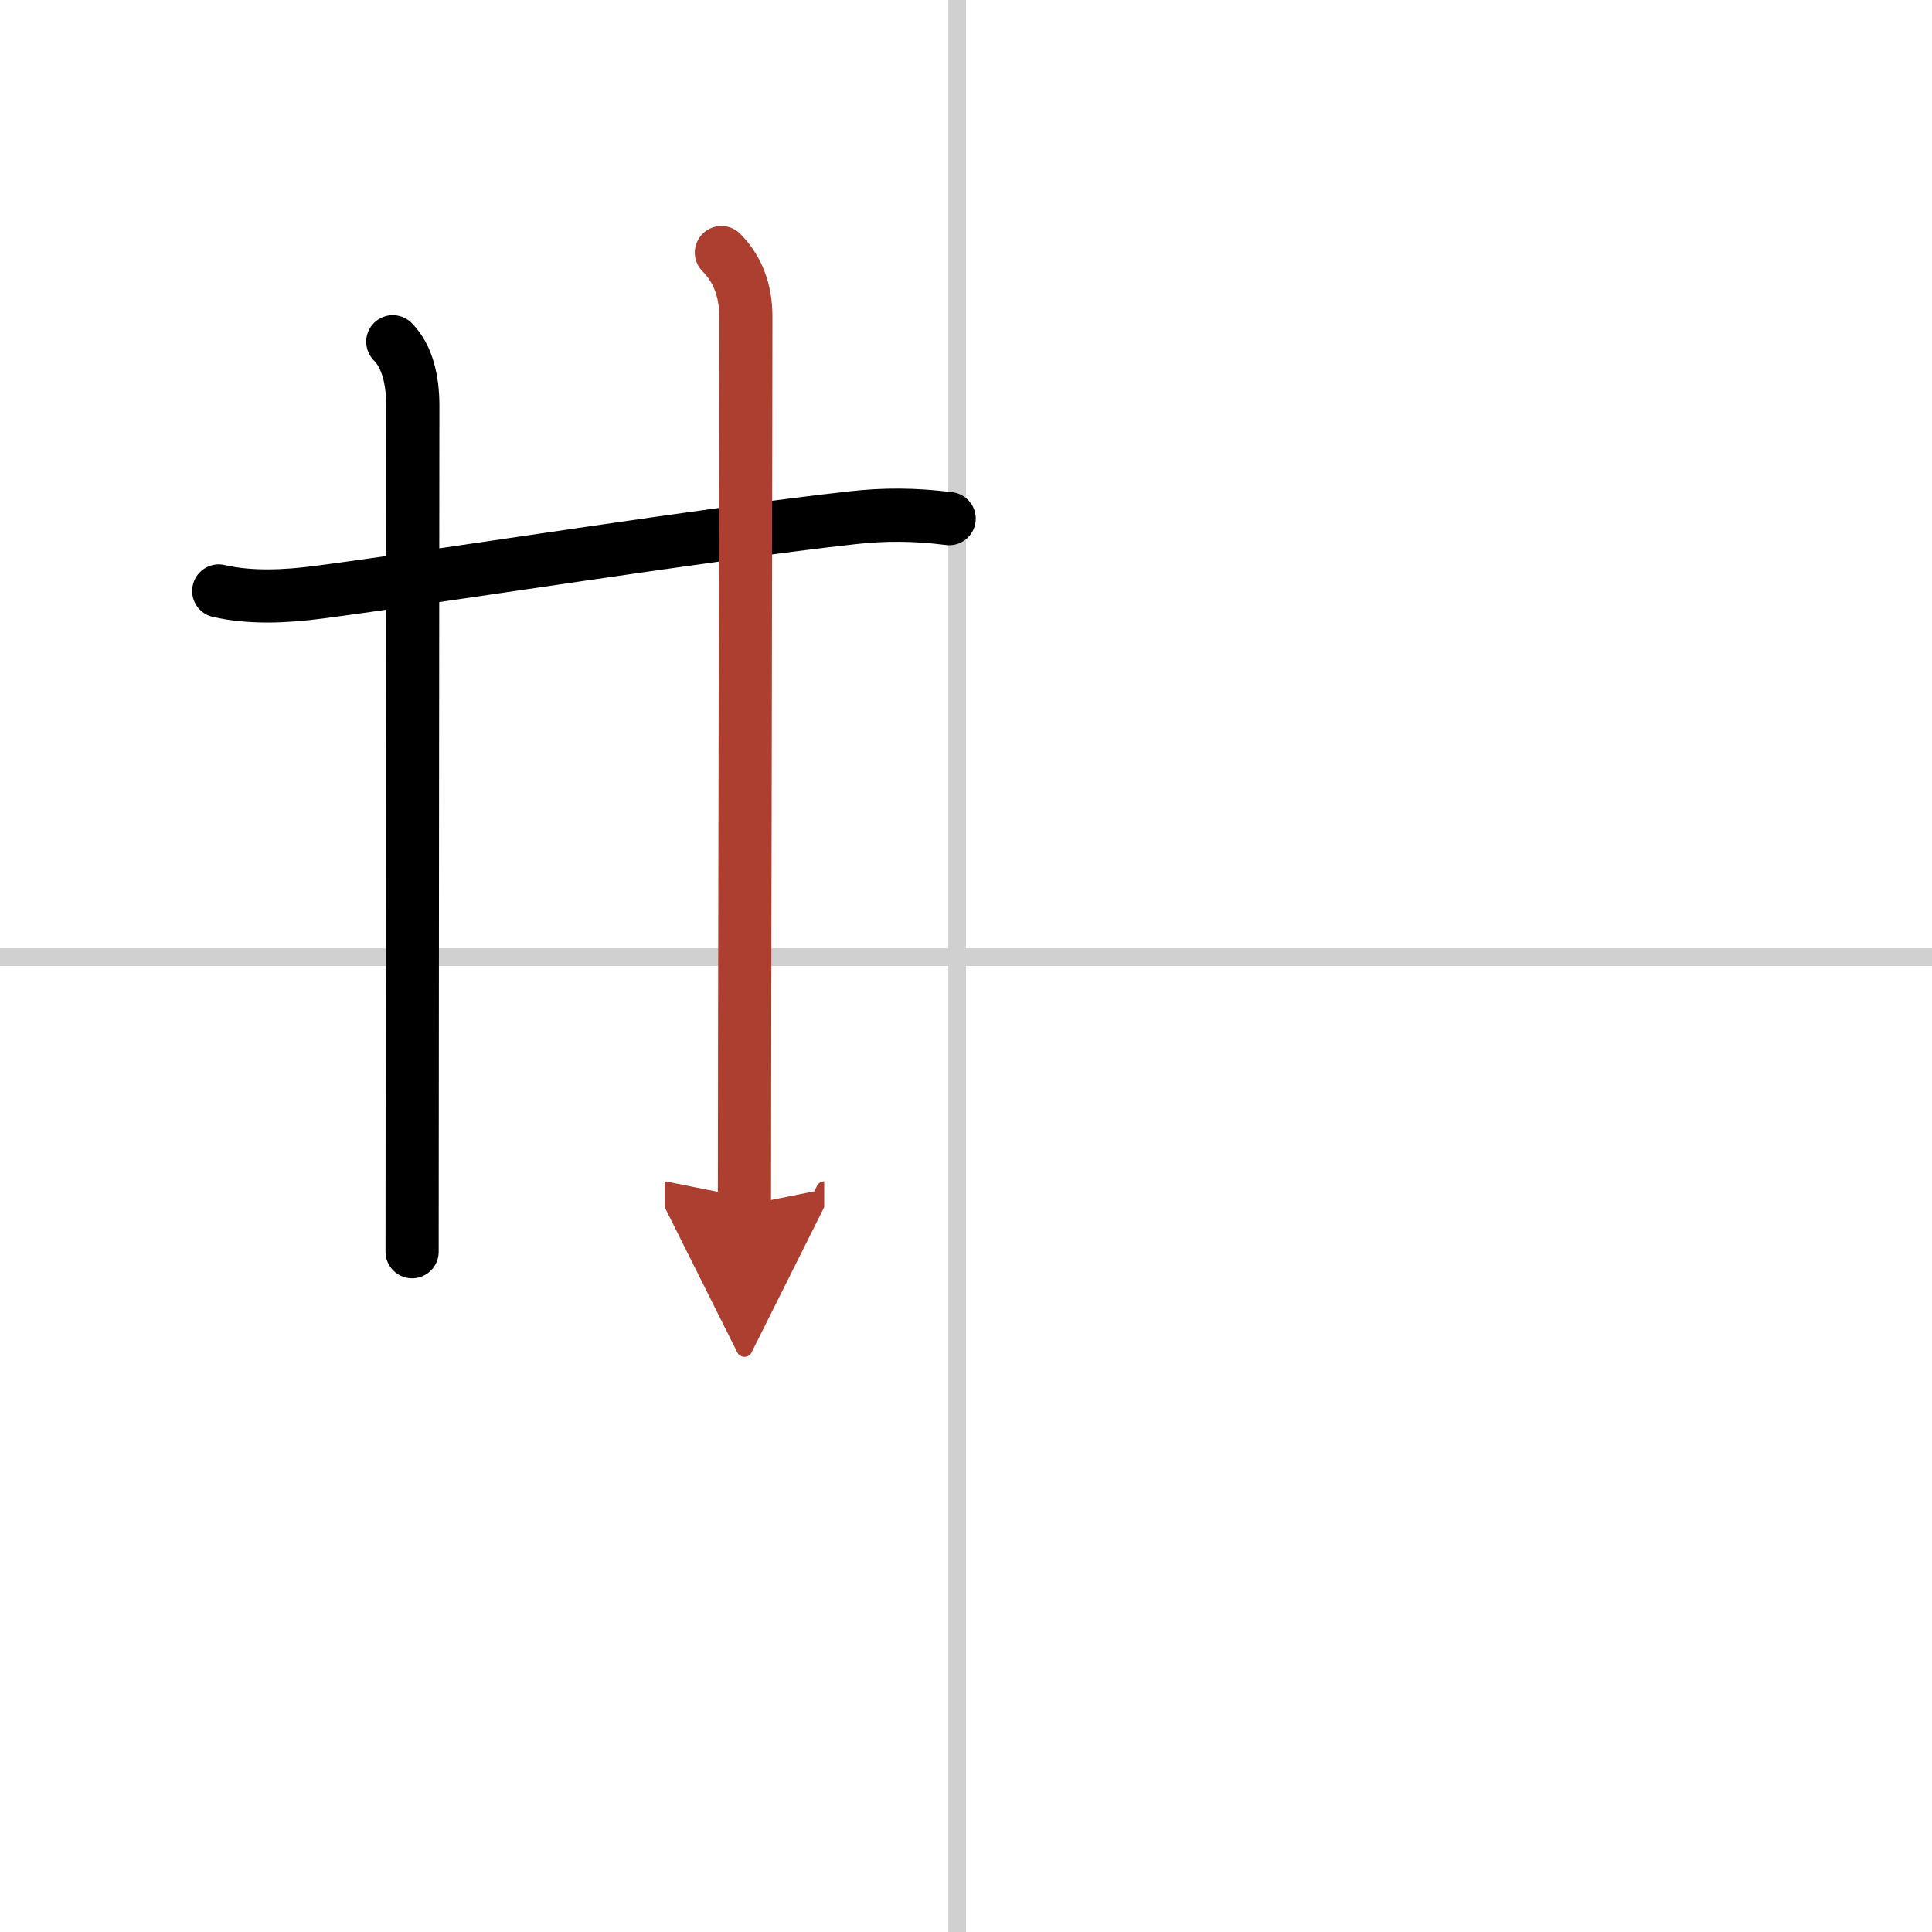 <svg width="400" height="400" viewBox="0 0 109 109" xmlns="http://www.w3.org/2000/svg"><defs><marker id="a" markerWidth="4" orient="auto" refX="1" refY="5" viewBox="0 0 10 10"><polyline points="0 0 10 5 0 10 1 5" fill="#ad3f31" stroke="#ad3f31"/></marker></defs><g fill="none" stroke="#000" stroke-linecap="round" stroke-linejoin="round" stroke-width="3"><rect width="100%" height="100%" fill="#fff" stroke="#fff"/><line x1="54" x2="54" y2="109" stroke="#d0d0d0" stroke-width="1"/><line x2="109" y1="54" y2="54" stroke="#d0d0d0" stroke-width="1"/><path d="m12.34 33.34c1.78 0.41 3.76 0.32 5.66 0.07 7.07-0.93 21.96-3.3 30.1-4.2 1.76-0.2 3.52-0.2 5.45 0.05"/><path d="m22.16 19.28c0.84 0.84 1.13 2.22 1.13 3.61 0 0.97-0.04 40.97-0.04 47.73"/><path d="M40.7,14.25c0.9,0.9,1.38,2.12,1.38,3.61C42.08,24.25,42,60.9,42,68" marker-end="url(#a)" stroke="#ad3f31"/></g></svg>
